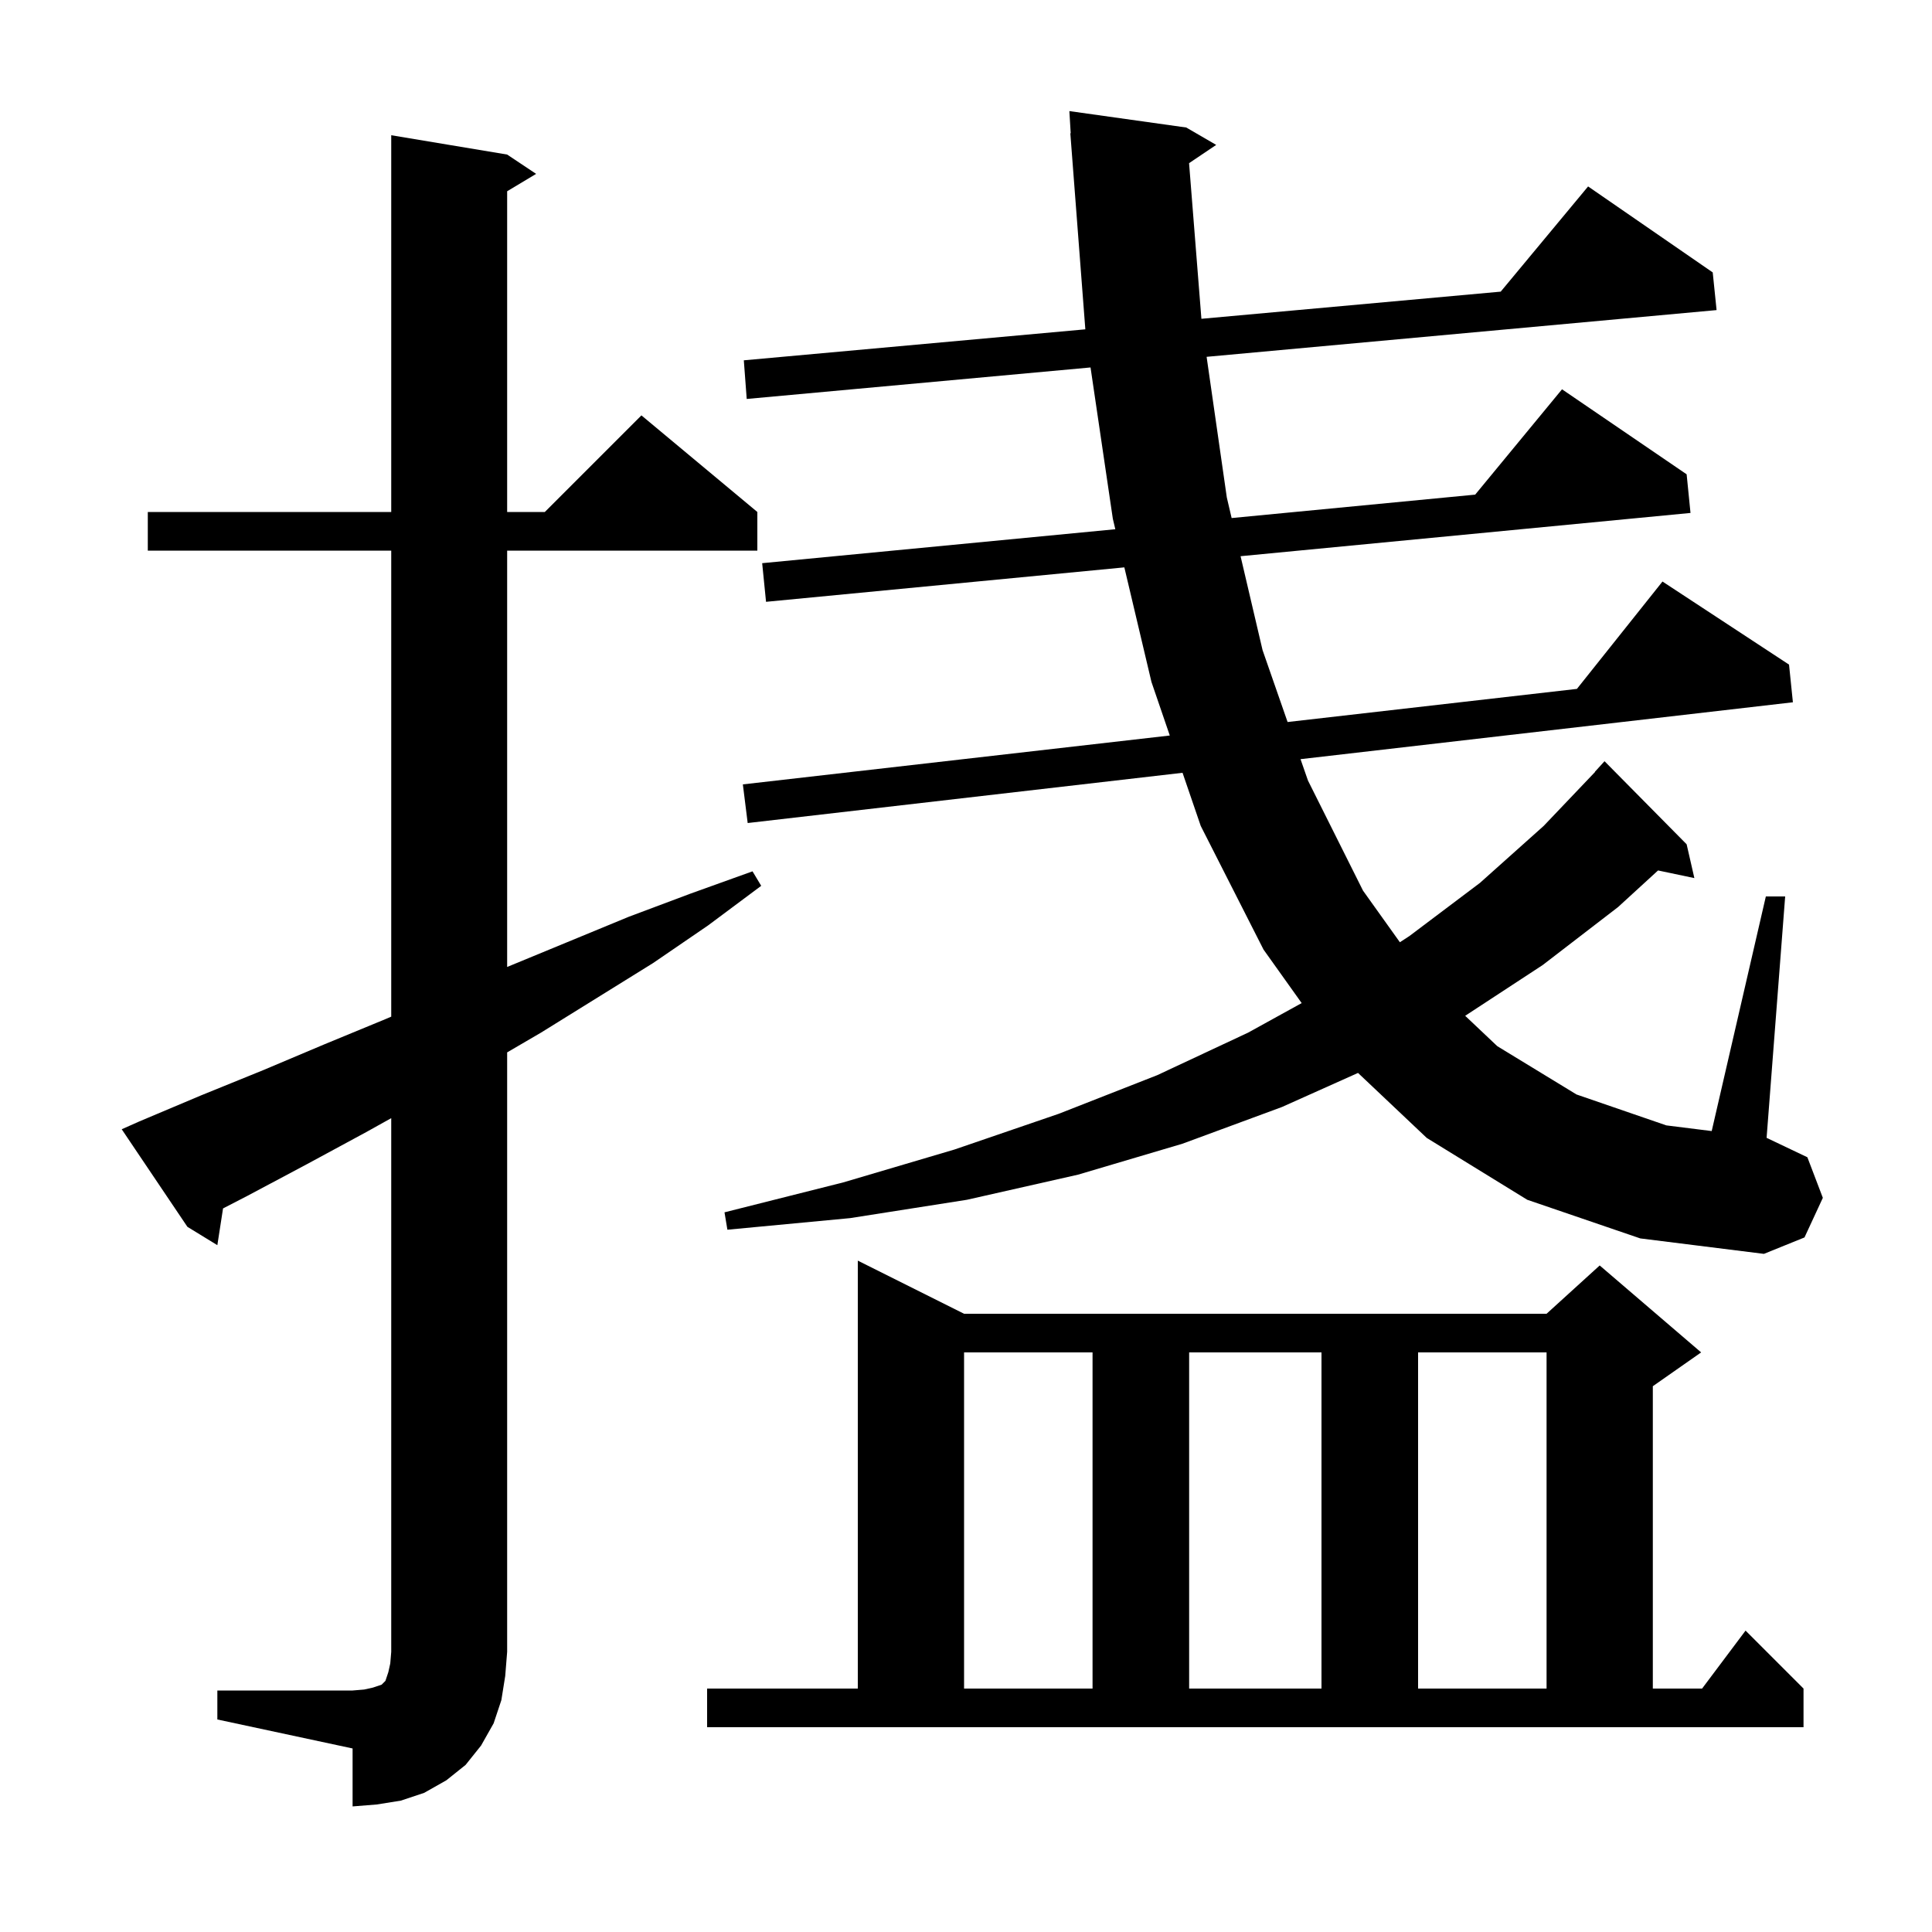 <svg xmlns="http://www.w3.org/2000/svg" xmlns:xlink="http://www.w3.org/1999/xlink" version="1.1" baseProfile="full" viewBox="0 0 200 200" width="200" height="200"><g fill="currentColor"><path d="M 22.5 175.0 L 36.5 175.0 L 37.7 174.9 L 38.6 174.7 L 39.5 174.4 L 39.9 174.0 L 40.2 173.1 L 40.4 172.2 L 40.5 171.0 L 40.5 115.751 L 37.9 117.2 L 31.8 120.5 L 25.6 123.8 L 23.089 125.096 L 22.5 128.9 L 19.4 127.0 L 12.6 116.9 L 14.4 116.1 L 20.8 113.4 L 27.2 110.8 L 33.6 108.1 L 39.9 105.5 L 40.5 105.243 L 40.5 57.0 L 15.3 57.0 L 15.3 53.0 L 40.5 53.0 L 40.5 14.0 L 52.5 16.0 L 55.5 18.0 L 52.5 19.8 L 52.5 53.0 L 56.4 53.0 L 66.4 43.0 L 78.4 53.0 L 78.4 57.0 L 52.5 57.0 L 52.5 100.1 L 65.1 94.9 L 71.5 92.5 L 77.9 90.2 L 78.8 91.7 L 73.3 95.8 L 67.6 99.7 L 56.0 106.9 L 52.5 108.942 L 52.5 171.0 L 52.3 173.5 L 51.9 176.0 L 51.1 178.4 L 49.8 180.7 L 48.2 182.7 L 46.2 184.3 L 43.9 185.6 L 41.5 186.4 L 39.0 186.8 L 36.5 187.0 L 36.5 181.0 L 22.5 178.0 Z M 73.2 174.8 L 88.8 174.8 L 88.8 130.5 L 99.8 136.0 L 160.1 136.0 L 165.6 131.0 L 176.1 140.0 L 171.1 143.5 L 171.1 174.8 L 176.2 174.8 L 180.7 168.8 L 186.7 174.8 L 186.7 178.8 L 73.2 178.8 Z M 99.8 140.0 L 99.8 174.8 L 113.1 174.8 L 113.1 140.0 Z M 123.1 140.0 L 123.1 174.8 L 136.8 174.8 L 136.8 140.0 Z M 146.8 140.0 L 146.8 174.8 L 160.1 174.8 L 160.1 140.0 Z M 158.1 124.2 L 147.7 117.8 L 140.582 111.069 L 132.7 114.6 L 122.4 118.4 L 111.6 121.6 L 100.1 124.2 L 88.0 126.1 L 75.3 127.3 L 75.0 125.5 L 87.3 122.4 L 98.8 119.0 L 109.6 115.3 L 119.8 111.3 L 129.2 106.9 L 134.749 103.839 L 130.8 98.3 L 124.3 85.5 L 122.417 79.999 L 77.4 85.2 L 76.9 81.2 L 121.096 76.14 L 119.2 70.6 L 116.392 58.734 L 79.3 62.3 L 78.9 58.3 L 115.457 54.786 L 115.2 53.7 L 112.892 38.039 L 77.3 41.3 L 77.0 37.3 L 112.353 34.092 L 110.8 13.8 L 110.839 13.798 L 110.7 11.5 L 122.8 13.2 L 125.9 15.0 L 123.092 16.891 L 124.369 33.002 L 155.352 30.191 L 164.4 19.3 L 177.3 28.2 L 177.7 32.1 L 124.908 36.938 L 127.0 51.5 L 127.498 53.628 L 152.71 51.204 L 161.7 40.3 L 174.6 49.1 L 175.0 53.1 L 128.423 57.578 L 130.7 67.3 L 133.291 74.743 L 163.242 71.314 L 172.1 60.2 L 185.2 68.8 L 185.6 72.7 L 134.63 78.588 L 135.4 80.8 L 141.1 92.2 L 144.915 97.54 L 145.9 96.9 L 153.2 91.4 L 159.8 85.5 L 165.119 79.915 L 165.1 79.9 L 166.1 78.8 L 174.6 87.4 L 175.4 90.9 L 171.641 90.109 L 167.5 93.9 L 159.7 99.9 L 151.675 105.155 L 155.0 108.3 L 163.2 113.3 L 172.5 116.5 L 177.195 117.087 L 182.8 92.8 L 184.8 92.8 L 182.877 117.797 L 182.9 117.8 L 187.1 119.8 L 188.7 124.0 L 186.8 128.1 L 182.6 129.8 L 169.8 128.2 Z "/></g></svg>